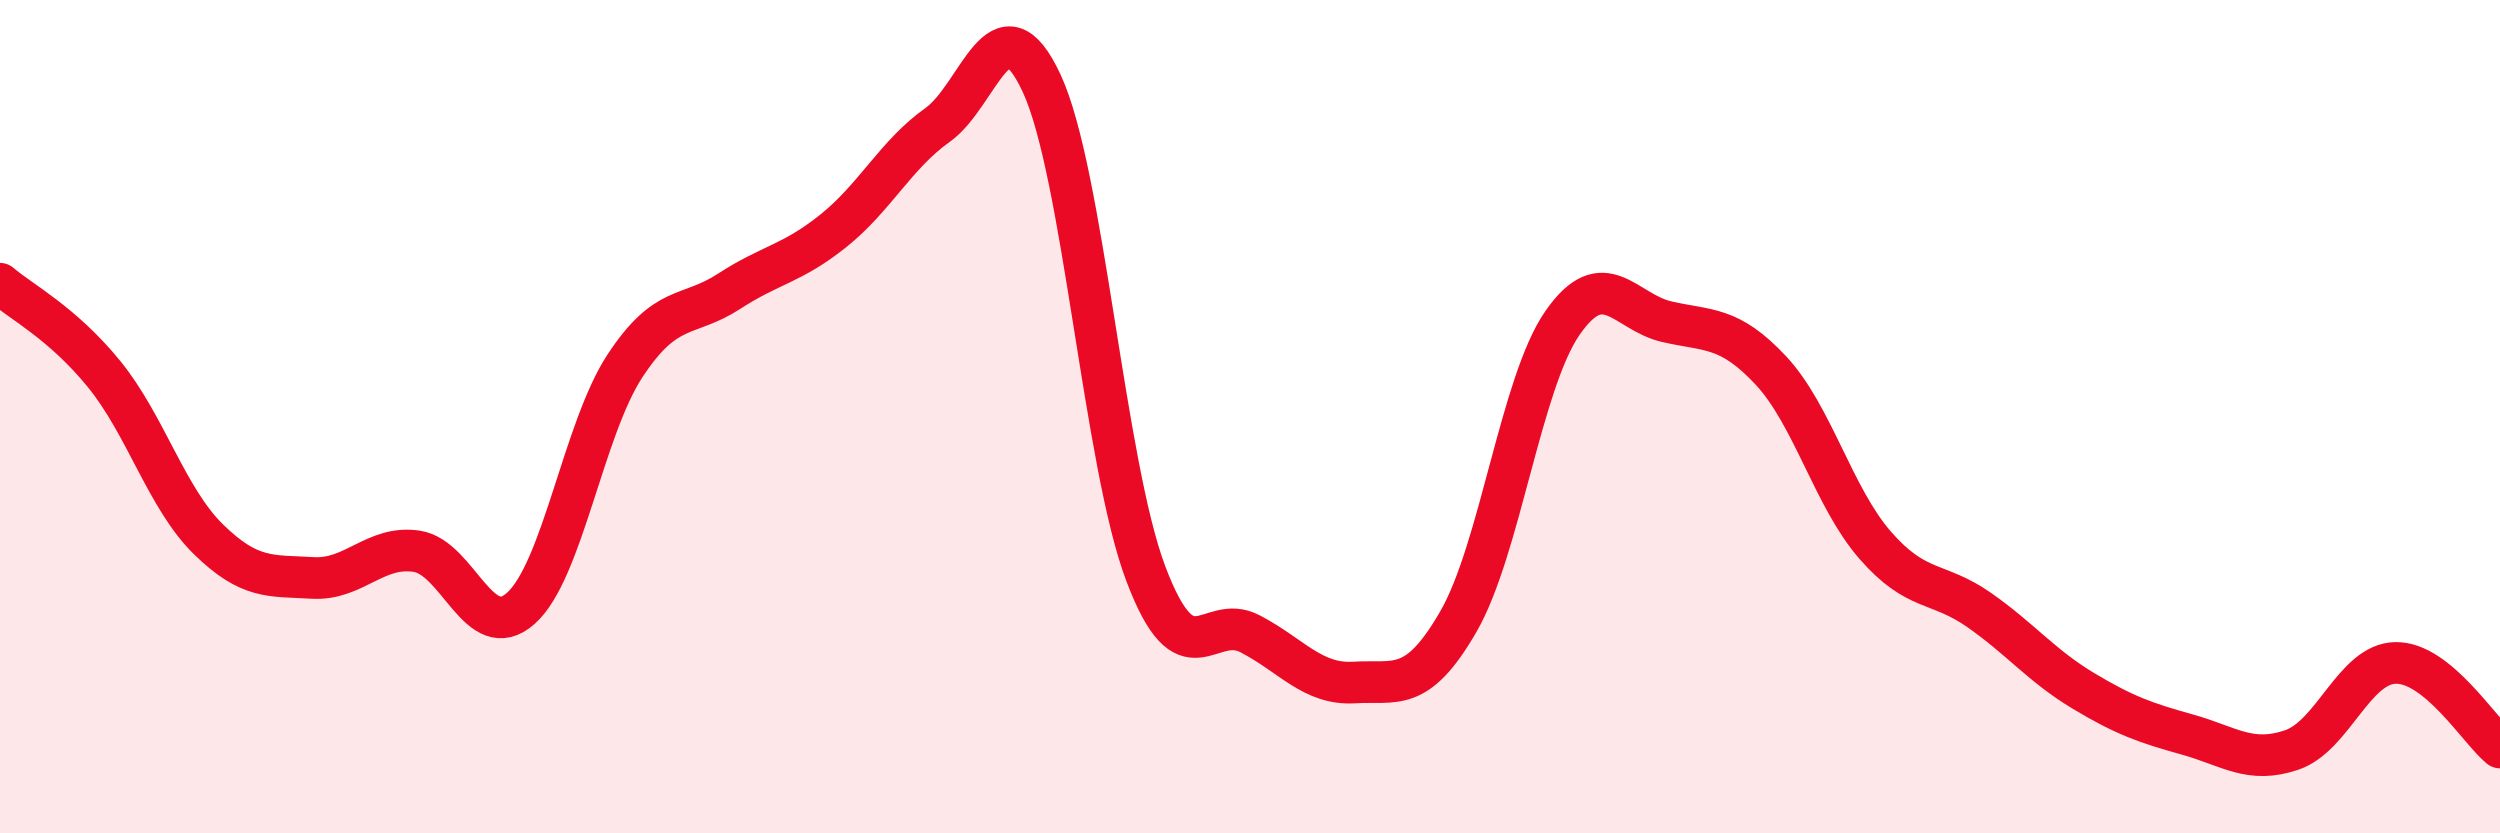 
    <svg width="60" height="20" viewBox="0 0 60 20" xmlns="http://www.w3.org/2000/svg">
      <path
        d="M 0,6.81 C 0.5,7.24 1.5,7.75 2.5,8.98 C 3.5,10.21 4,11.96 5,12.94 C 6,13.92 6.5,13.81 7.5,13.87 C 8.5,13.93 9,13.08 10,13.23 C 11,13.38 11.5,15.49 12.5,14.6 C 13.5,13.71 14,10.3 15,8.78 C 16,7.26 16.5,7.64 17.5,6.99 C 18.5,6.34 19,6.34 20,5.54 C 21,4.74 21.5,3.71 22.5,3 C 23.5,2.29 24,-0.15 25,2 C 26,4.15 26.5,11.13 27.5,13.77 C 28.5,16.41 29,14.69 30,15.21 C 31,15.73 31.5,16.44 32.5,16.38 C 33.5,16.32 34,16.65 35,14.92 C 36,13.19 36.5,9.19 37.5,7.75 C 38.5,6.31 39,7.49 40,7.72 C 41,7.95 41.5,7.82 42.5,8.89 C 43.5,9.96 44,11.93 45,13.08 C 46,14.23 46.5,13.94 47.5,14.64 C 48.5,15.34 49,15.98 50,16.58 C 51,17.18 51.5,17.35 52.5,17.63 C 53.5,17.91 54,18.34 55,18 C 56,17.66 56.5,15.92 57.5,15.91 C 58.5,15.9 59.5,17.53 60,17.94L60 20L0 20Z"
        fill="#EB0A25"
        opacity="0.1"
        stroke-linecap="round"
        stroke-linejoin="round"
      />
      <path
        d="M 0,6.81 C 0.5,7.24 1.5,7.75 2.5,8.98 C 3.5,10.21 4,11.96 5,12.94 C 6,13.92 6.5,13.81 7.5,13.87 C 8.5,13.93 9,13.08 10,13.23 C 11,13.38 11.5,15.49 12.5,14.6 C 13.5,13.71 14,10.3 15,8.78 C 16,7.26 16.5,7.64 17.5,6.99 C 18.5,6.34 19,6.34 20,5.54 C 21,4.74 21.5,3.71 22.5,3 C 23.5,2.29 24,-0.15 25,2 C 26,4.15 26.5,11.13 27.5,13.77 C 28.5,16.41 29,14.69 30,15.21 C 31,15.73 31.5,16.44 32.5,16.38 C 33.5,16.32 34,16.65 35,14.92 C 36,13.19 36.5,9.19 37.5,7.75 C 38.5,6.31 39,7.49 40,7.72 C 41,7.95 41.5,7.82 42.5,8.89 C 43.5,9.96 44,11.93 45,13.08 C 46,14.23 46.5,13.94 47.5,14.64 C 48.5,15.34 49,15.98 50,16.58 C 51,17.18 51.5,17.35 52.5,17.63 C 53.5,17.91 54,18.34 55,18 C 56,17.66 56.5,15.92 57.5,15.91 C 58.5,15.9 59.5,17.53 60,17.94"
        stroke="#EB0A25"
        stroke-width="1"
        fill="none"
        stroke-linecap="round"
        stroke-linejoin="round"
      />
    </svg>
  